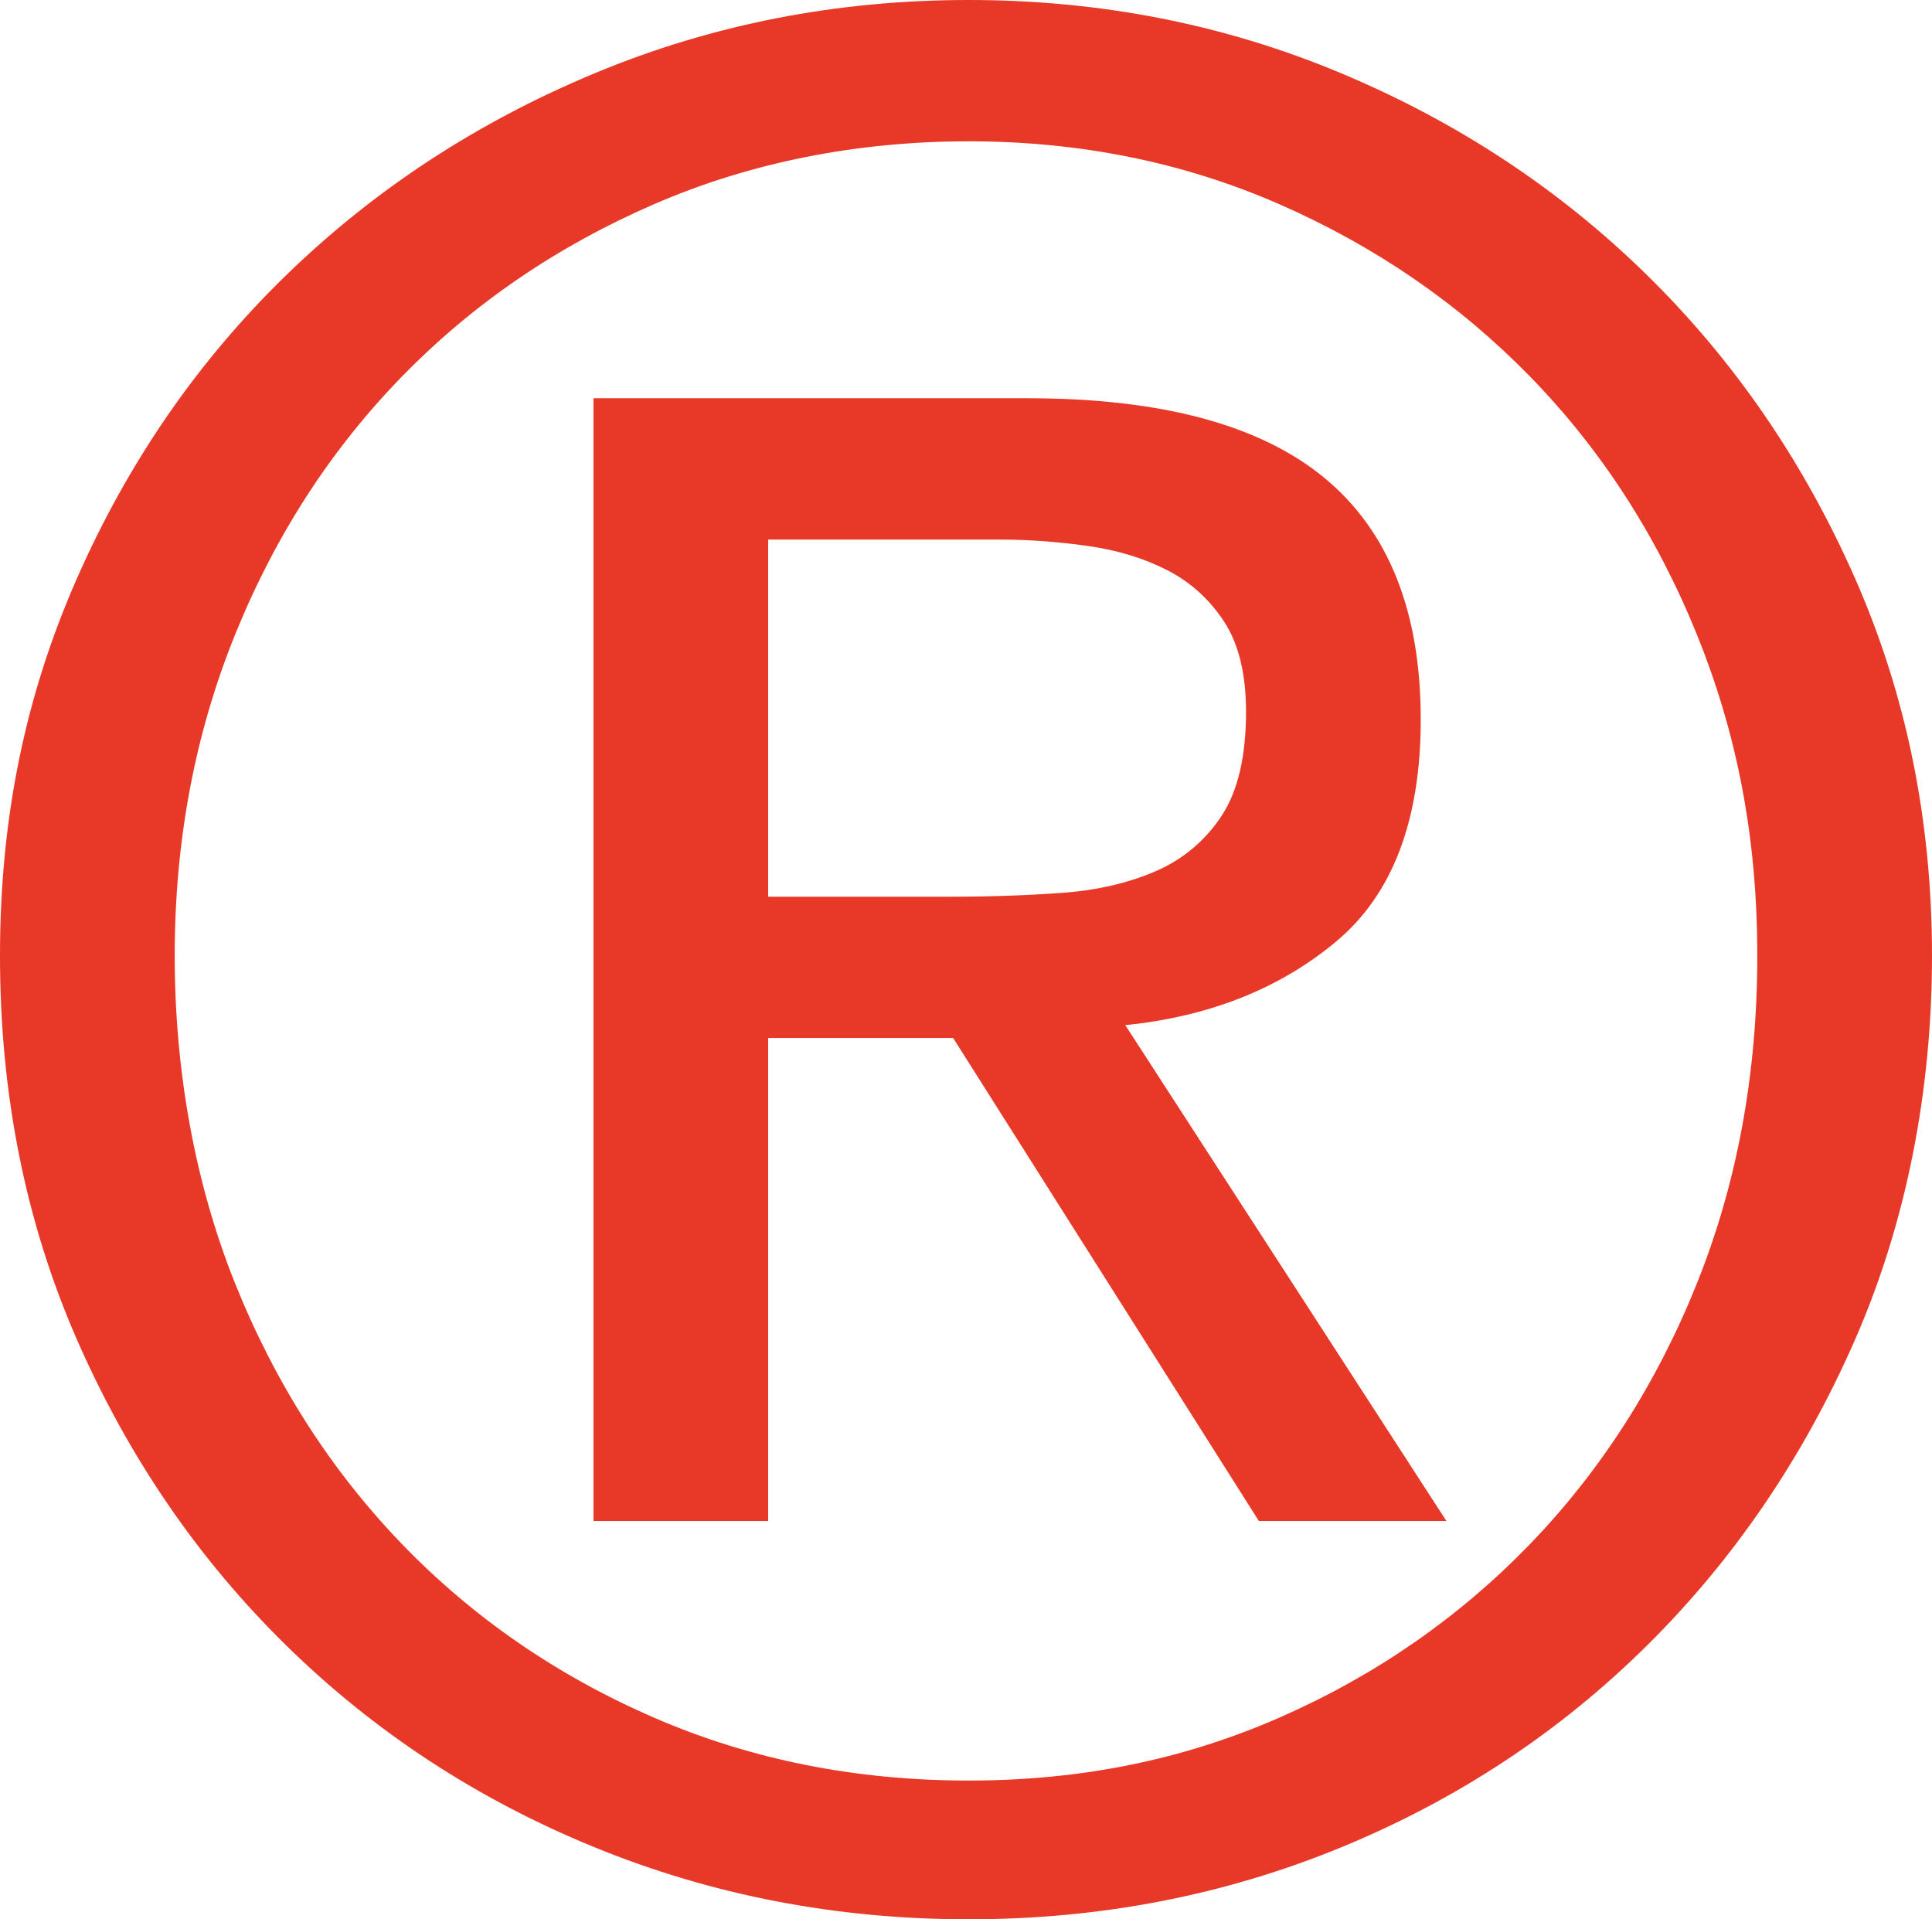 <?xml version="1.0" encoding="UTF-8"?>
<svg id="_レイヤー_2" data-name="レイヤー 2" xmlns="http://www.w3.org/2000/svg" viewBox="0 0 150.4 149.4">
  <defs>
    <style>
      .cls-1 {
        fill: #e83828;
      }
    </style>
  </defs>
  <g id="_デザイン" data-name="デザイン">
    <path class="cls-1" d="M6,45c4-9.07,9.43-16.93,16.3-23.6,6.87-6.67,14.87-11.9,24-15.7C55.43,1.9,65.13,0,75.4,0s19.93,1.9,29,5.7c9.07,3.8,17,9.03,23.8,15.7,6.8,6.67,12.2,14.53,16.2,23.6,4,9.07,6,18.87,6,29.4s-2,20.77-6,29.9c-4,9.13-9.4,17.07-16.2,23.8-6.8,6.73-14.73,11.97-23.8,15.7-9.07,3.73-18.73,5.6-29,5.6s-19.97-1.87-29.1-5.6c-9.13-3.73-17.13-8.96-24-15.7-6.87-6.73-12.3-14.67-16.3-23.8-4-9.13-6-19.1-6-29.9s2-20.33,6-29.4ZM18.3,99.9c3.13,7.8,7.47,14.57,13,20.3,5.53,5.73,12.07,10.23,19.6,13.5,7.53,3.27,15.7,4.9,24.5,4.9s16.73-1.63,24.2-4.9c7.46-3.27,13.96-7.77,19.5-13.5,5.53-5.73,9.87-12.5,13-20.3,3.13-7.8,4.7-16.3,4.7-25.5s-1.57-17.27-4.7-25c-3.13-7.73-7.47-14.43-13-20.1-5.54-5.67-12.04-10.13-19.5-13.4-7.47-3.27-15.54-4.9-24.2-4.9s-16.97,1.63-24.5,4.9c-7.53,3.27-14.07,7.73-19.6,13.4-5.53,5.67-9.87,12.37-13,20.1-3.13,7.73-4.7,16.07-4.7,25s1.57,17.7,4.7,25.5ZM80,31c10.4,0,18.1,2.07,23.1,6.2,5,4.13,7.5,10.4,7.5,18.8,0,7.87-2.2,13.63-6.6,17.3-4.4,3.67-9.87,5.83-16.4,6.5l25,38.6h-14.6l-23.8-37.6h-14.4v37.6h-13.6V31h33.8ZM74,69.8c3.07,0,5.97-.1,8.7-.3,2.73-.2,5.17-.77,7.3-1.7,2.13-.93,3.83-2.37,5.1-4.3,1.27-1.93,1.9-4.63,1.9-8.1,0-2.93-.57-5.27-1.7-7-1.13-1.73-2.6-3.07-4.4-4-1.8-.93-3.87-1.57-6.2-1.9-2.33-.33-4.63-.5-6.9-.5h-18v27.8h14.2Z"/>
  </g>
</svg>